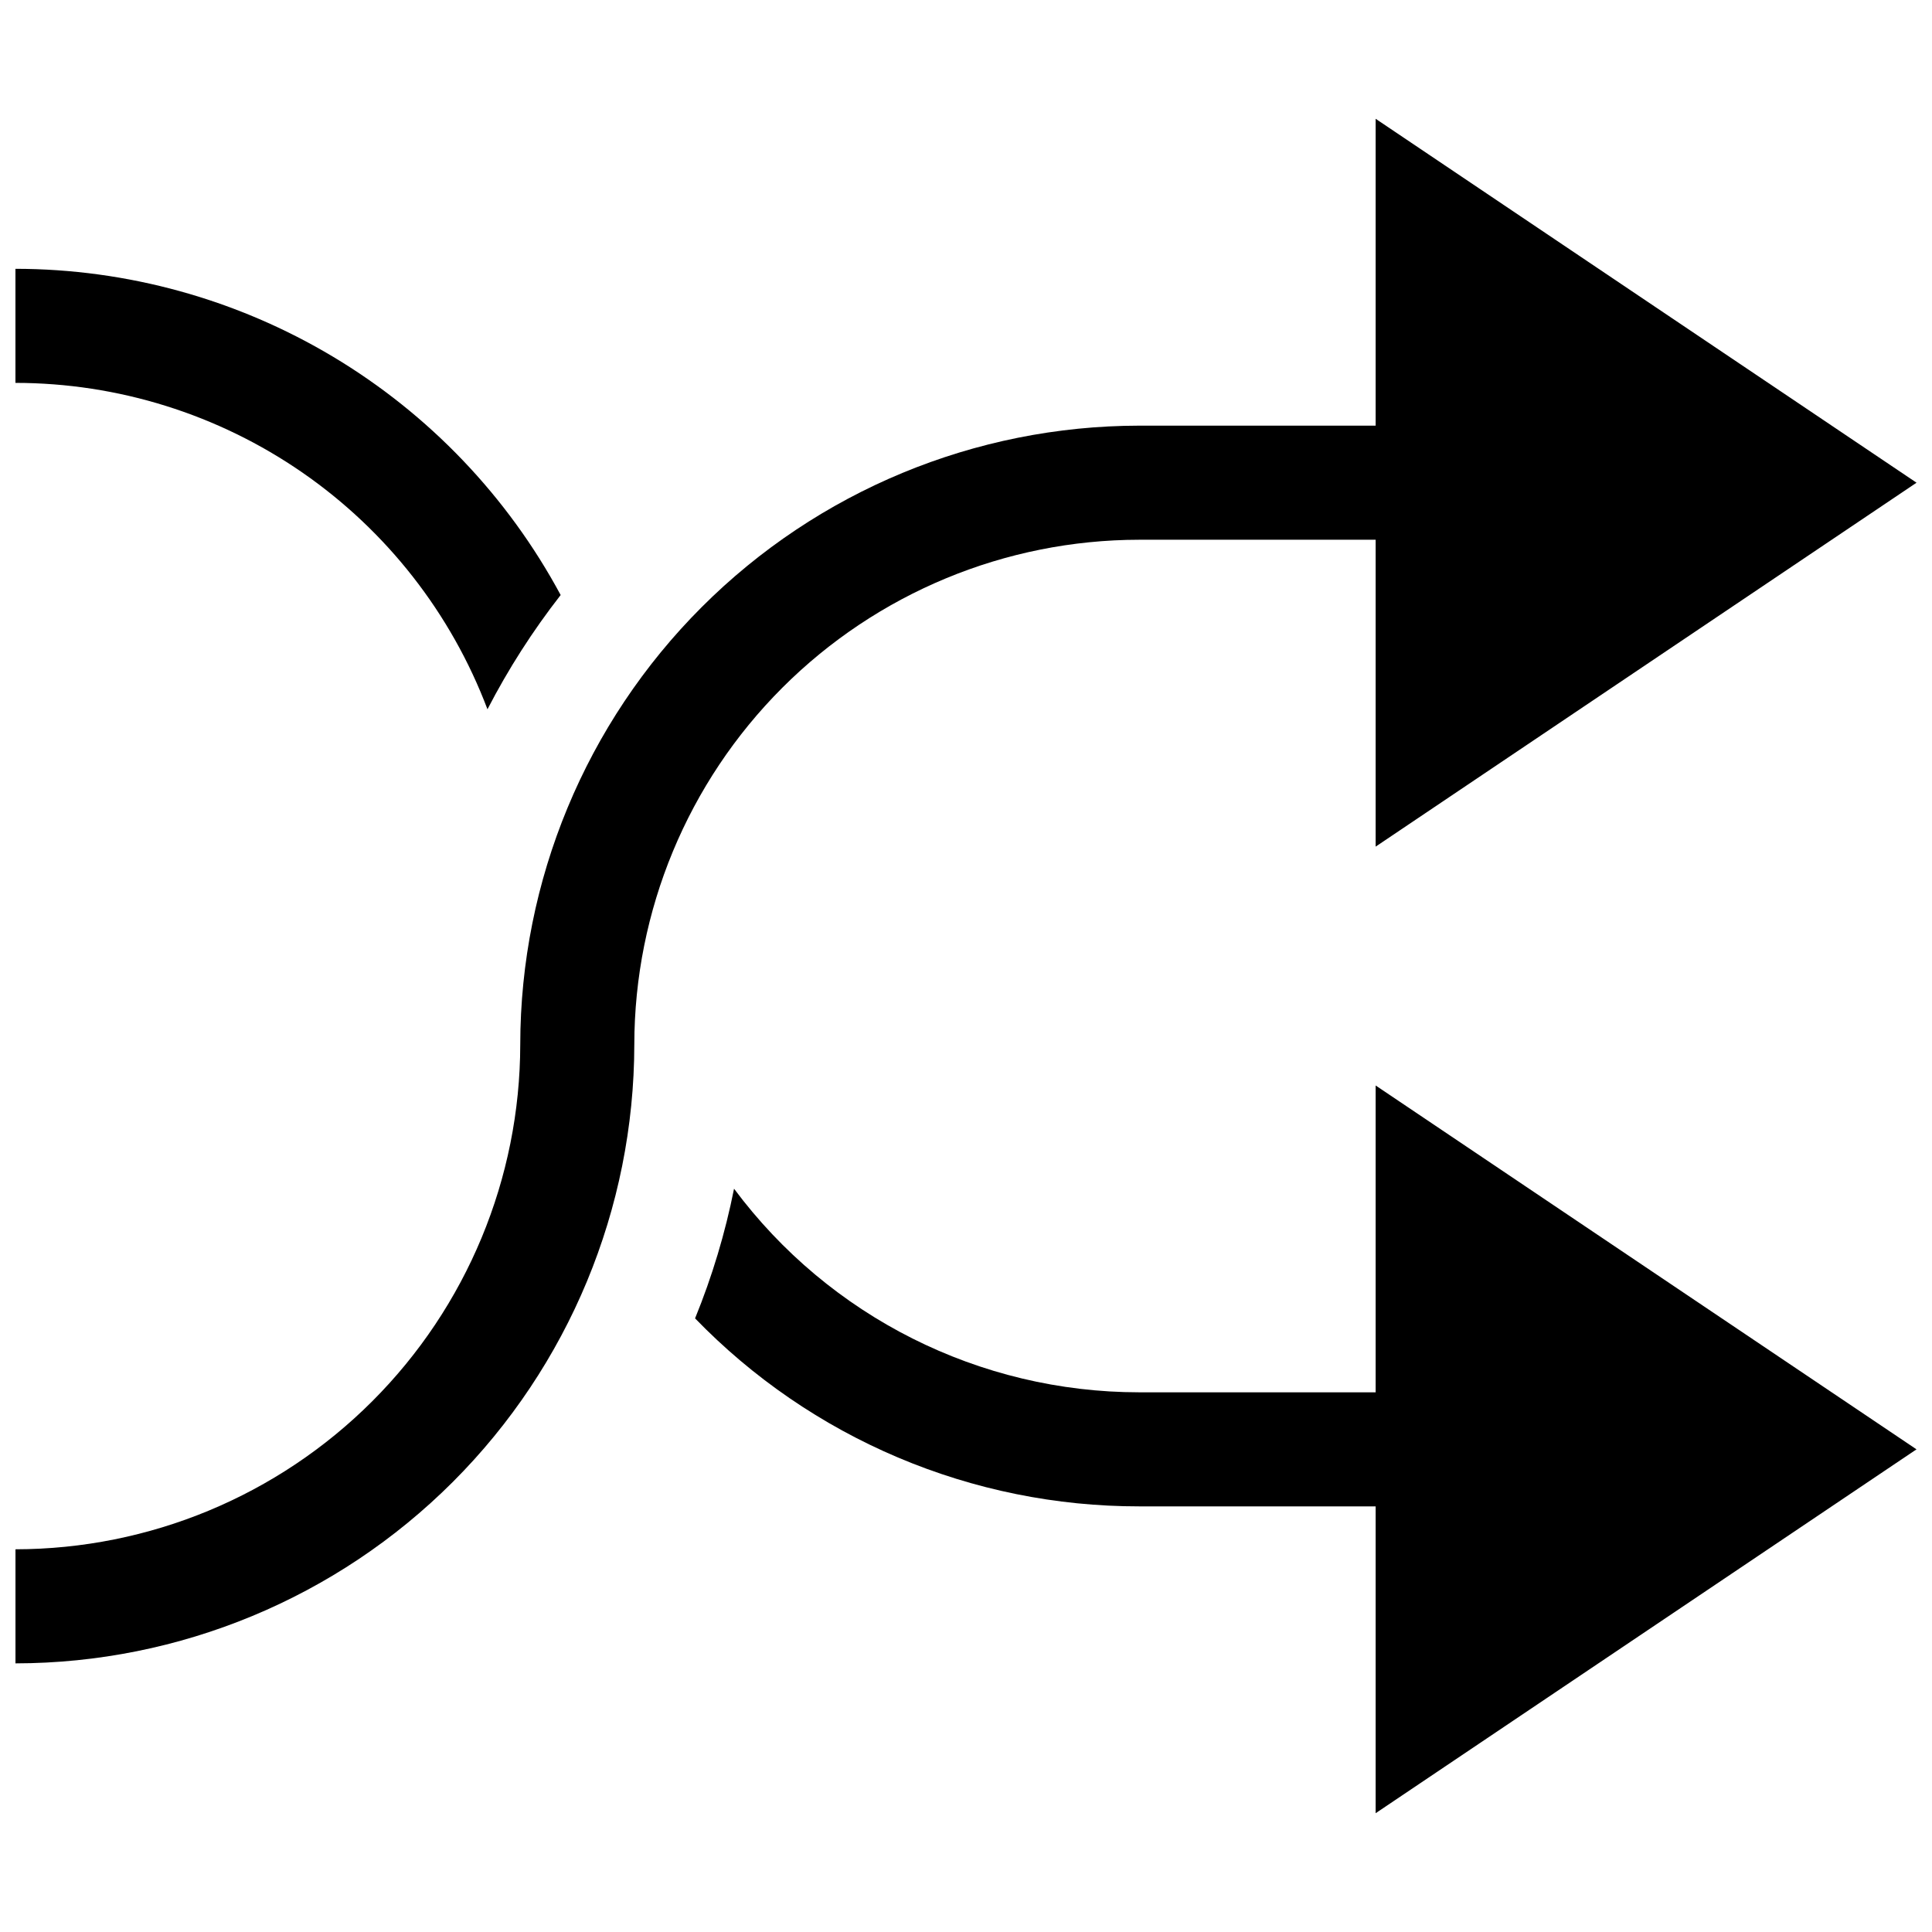 <?xml version="1.0" encoding="UTF-8"?>
<!-- Uploaded to: SVG Repo, www.svgrepo.com, Generator: SVG Repo Mixer Tools -->
<svg width="800px" height="800px" version="1.1" viewBox="144 144 512 512" xmlns="http://www.w3.org/2000/svg">
 <defs>
  <clipPath id="c">
   <path d="m148.09 175h503.81v410h-503.81z"/>
  </clipPath>
  <clipPath id="b">
   <path d="m328 431h323.9v194h-323.9z"/>
  </clipPath>
  <clipPath id="a">
   <path d="m148.09 215h144.91v117h-144.91z"/>
  </clipPath>
 </defs>
 <g>
  <g clip-path="url(#c)">
   <path d="m651.9 271.92-143.34-96.441v81.324h-62.691c-43.48 0.051-85.164 17.344-115.91 48.09-30.742 30.746-48.039 72.434-48.086 115.91-0.039 35.469-14.148 69.469-39.227 94.547-25.078 25.082-59.078 39.188-94.543 39.227v30.23c43.48-0.051 85.164-17.348 115.91-48.09 30.742-30.746 48.039-72.434 48.086-115.91 0.039-35.465 14.145-69.465 39.223-94.547 25.078-25.078 59.082-39.184 94.547-39.223h62.691v81.328z"/>
  </g>
  <g clip-path="url(#b)">
   <path d="m508.56 624.52v-81.316h-62.672c-21.957 0.016-43.691-4.391-63.91-12.949-20.215-8.562-38.508-21.102-53.777-36.875 4.531-11.098 7.988-22.602 10.328-34.359 25.254 33.934 65.059 53.938 107.36 53.957h62.672v-81.312l143.33 96.426z"/>
  </g>
  <g clip-path="url(#a)">
   <path d="m292.58 301.69c-7.391 9.469-13.883 19.605-19.395 30.277-9.609-25.41-26.723-47.293-49.066-62.746-22.344-15.449-48.859-23.734-76.027-23.754v-30.23c29.645 0.027 58.73 8.078 84.168 23.301 25.438 15.219 46.281 37.043 60.32 63.152z"/>
  </g>
 </g>
</svg>